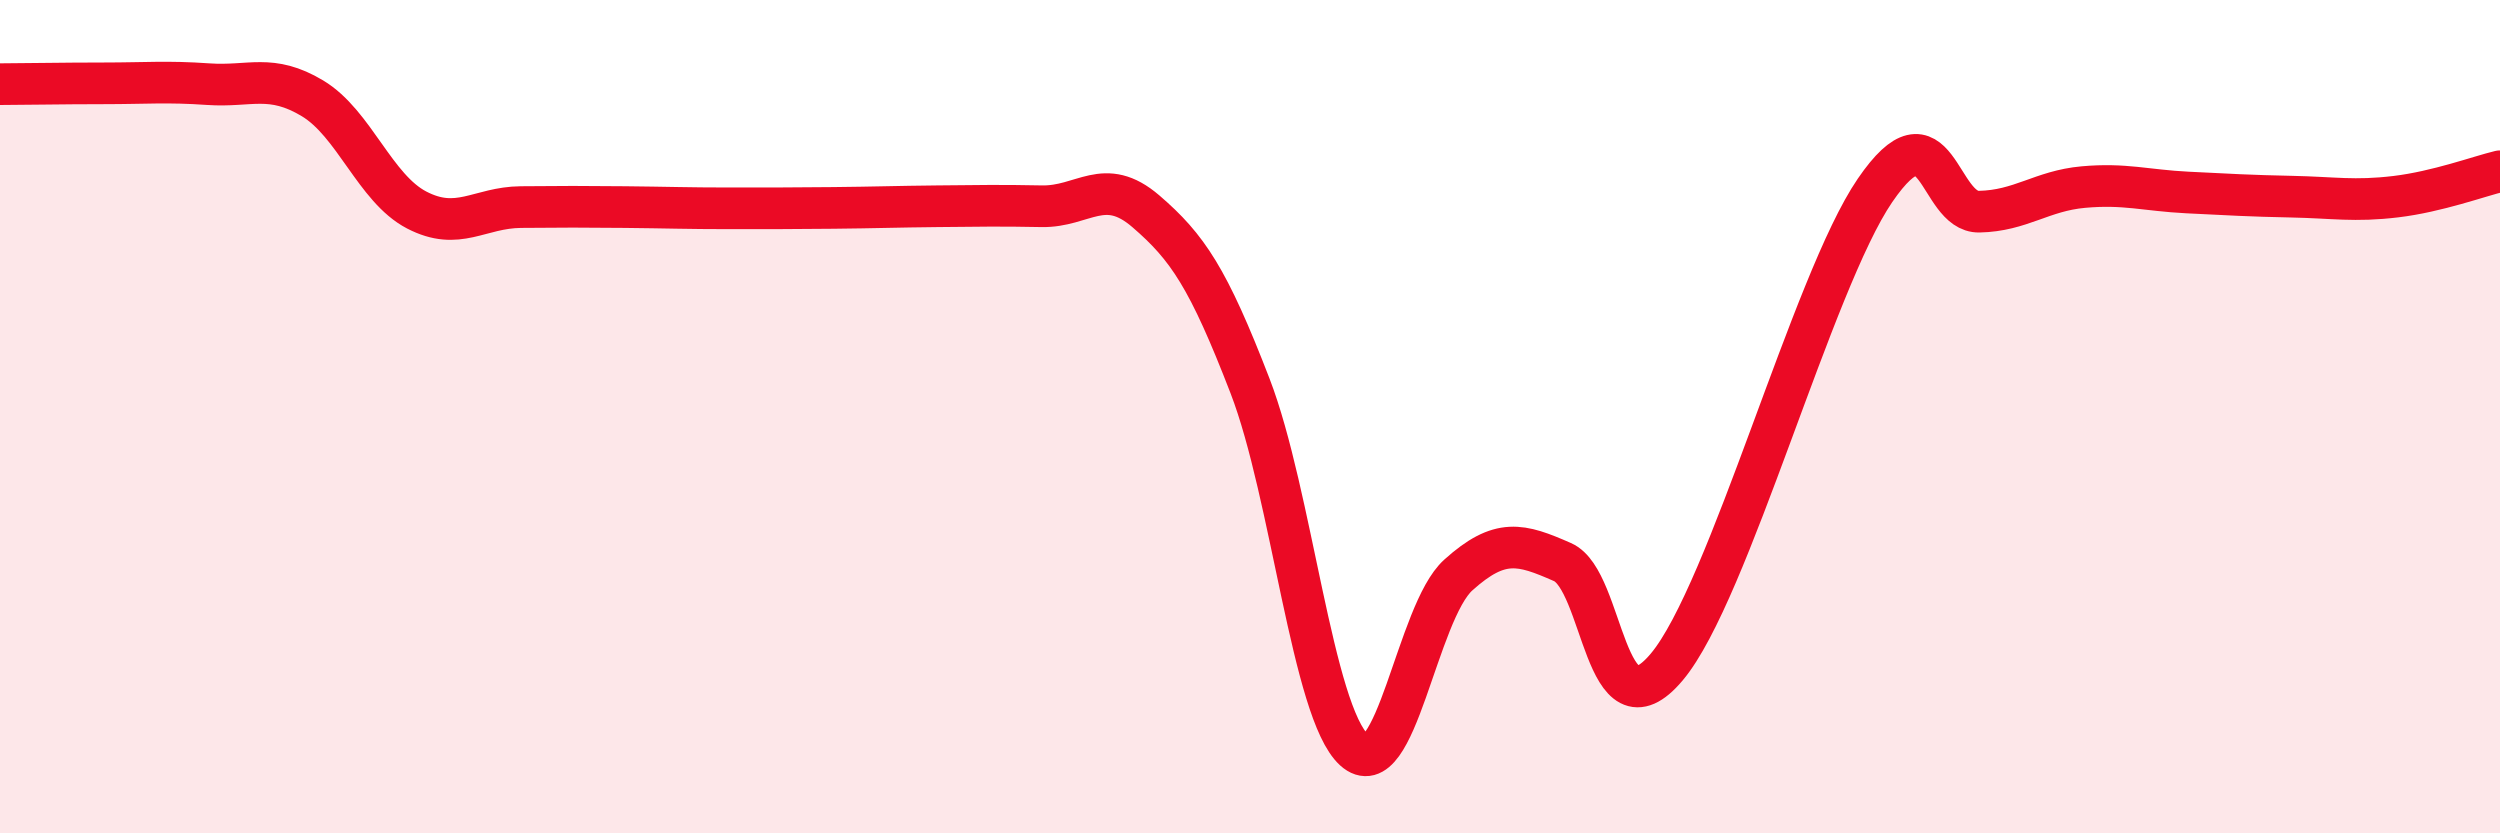 
    <svg width="60" height="20" viewBox="0 0 60 20" xmlns="http://www.w3.org/2000/svg">
      <path
        d="M 0,2.02 C 0.5,2.02 1.5,2 2.5,2 C 3.5,2 4,1.95 5,2.02 C 6,2.09 6.5,1.76 7.5,2.36 C 8.5,2.96 9,4.52 10,5.04 C 11,5.56 11.5,4.98 12.5,4.97 C 13.5,4.96 14,4.96 15,4.97 C 16,4.98 16.5,5 17.5,5 C 18.5,5 19,5 20,4.99 C 21,4.98 21.5,4.96 22.5,4.95 C 23.5,4.94 24,4.93 25,4.95 C 26,4.97 26.5,4.21 27.5,5.07 C 28.5,5.93 29,6.67 30,9.26 C 31,11.85 31.5,17.09 32.5,18 C 33.5,18.91 34,14.7 35,13.8 C 36,12.9 36.5,13.05 37.5,13.49 C 38.5,13.93 38.5,17.79 40,16.01 C 41.5,14.23 43.5,6.76 45,4.57 C 46.5,2.38 46.5,5.1 47.5,5.08 C 48.5,5.06 49,4.58 50,4.49 C 51,4.4 51.5,4.57 52.5,4.62 C 53.5,4.67 54,4.7 55,4.72 C 56,4.74 56.5,4.84 57.5,4.72 C 58.5,4.6 59.5,4.23 60,4.11L60 20L0 20Z"
        fill="#EB0A25"
        opacity="0.1"
        stroke-linecap="round"
        stroke-linejoin="round"
      />
      <path
        d="M 0,2.02 C 0.5,2.02 1.5,2 2.5,2 C 3.5,2 4,1.95 5,2.02 C 6,2.09 6.5,1.76 7.5,2.36 C 8.5,2.96 9,4.52 10,5.04 C 11,5.56 11.5,4.98 12.5,4.97 C 13.5,4.96 14,4.96 15,4.97 C 16,4.98 16.5,5 17.5,5 C 18.5,5 19,5 20,4.99 C 21,4.98 21.5,4.96 22.5,4.95 C 23.5,4.94 24,4.93 25,4.95 C 26,4.97 26.5,4.21 27.5,5.07 C 28.5,5.93 29,6.67 30,9.26 C 31,11.85 31.5,17.09 32.5,18 C 33.5,18.91 34,14.7 35,13.8 C 36,12.9 36.5,13.05 37.5,13.49 C 38.5,13.93 38.5,17.79 40,16.01 C 41.5,14.23 43.5,6.76 45,4.57 C 46.5,2.38 46.5,5.1 47.5,5.08 C 48.5,5.06 49,4.58 50,4.49 C 51,4.4 51.5,4.57 52.5,4.62 C 53.5,4.67 54,4.7 55,4.72 C 56,4.74 56.5,4.84 57.5,4.72 C 58.5,4.6 59.5,4.23 60,4.11"
        stroke="#EB0A25"
        stroke-width="1"
        fill="none"
        stroke-linecap="round"
        stroke-linejoin="round"
      />
    </svg>
  